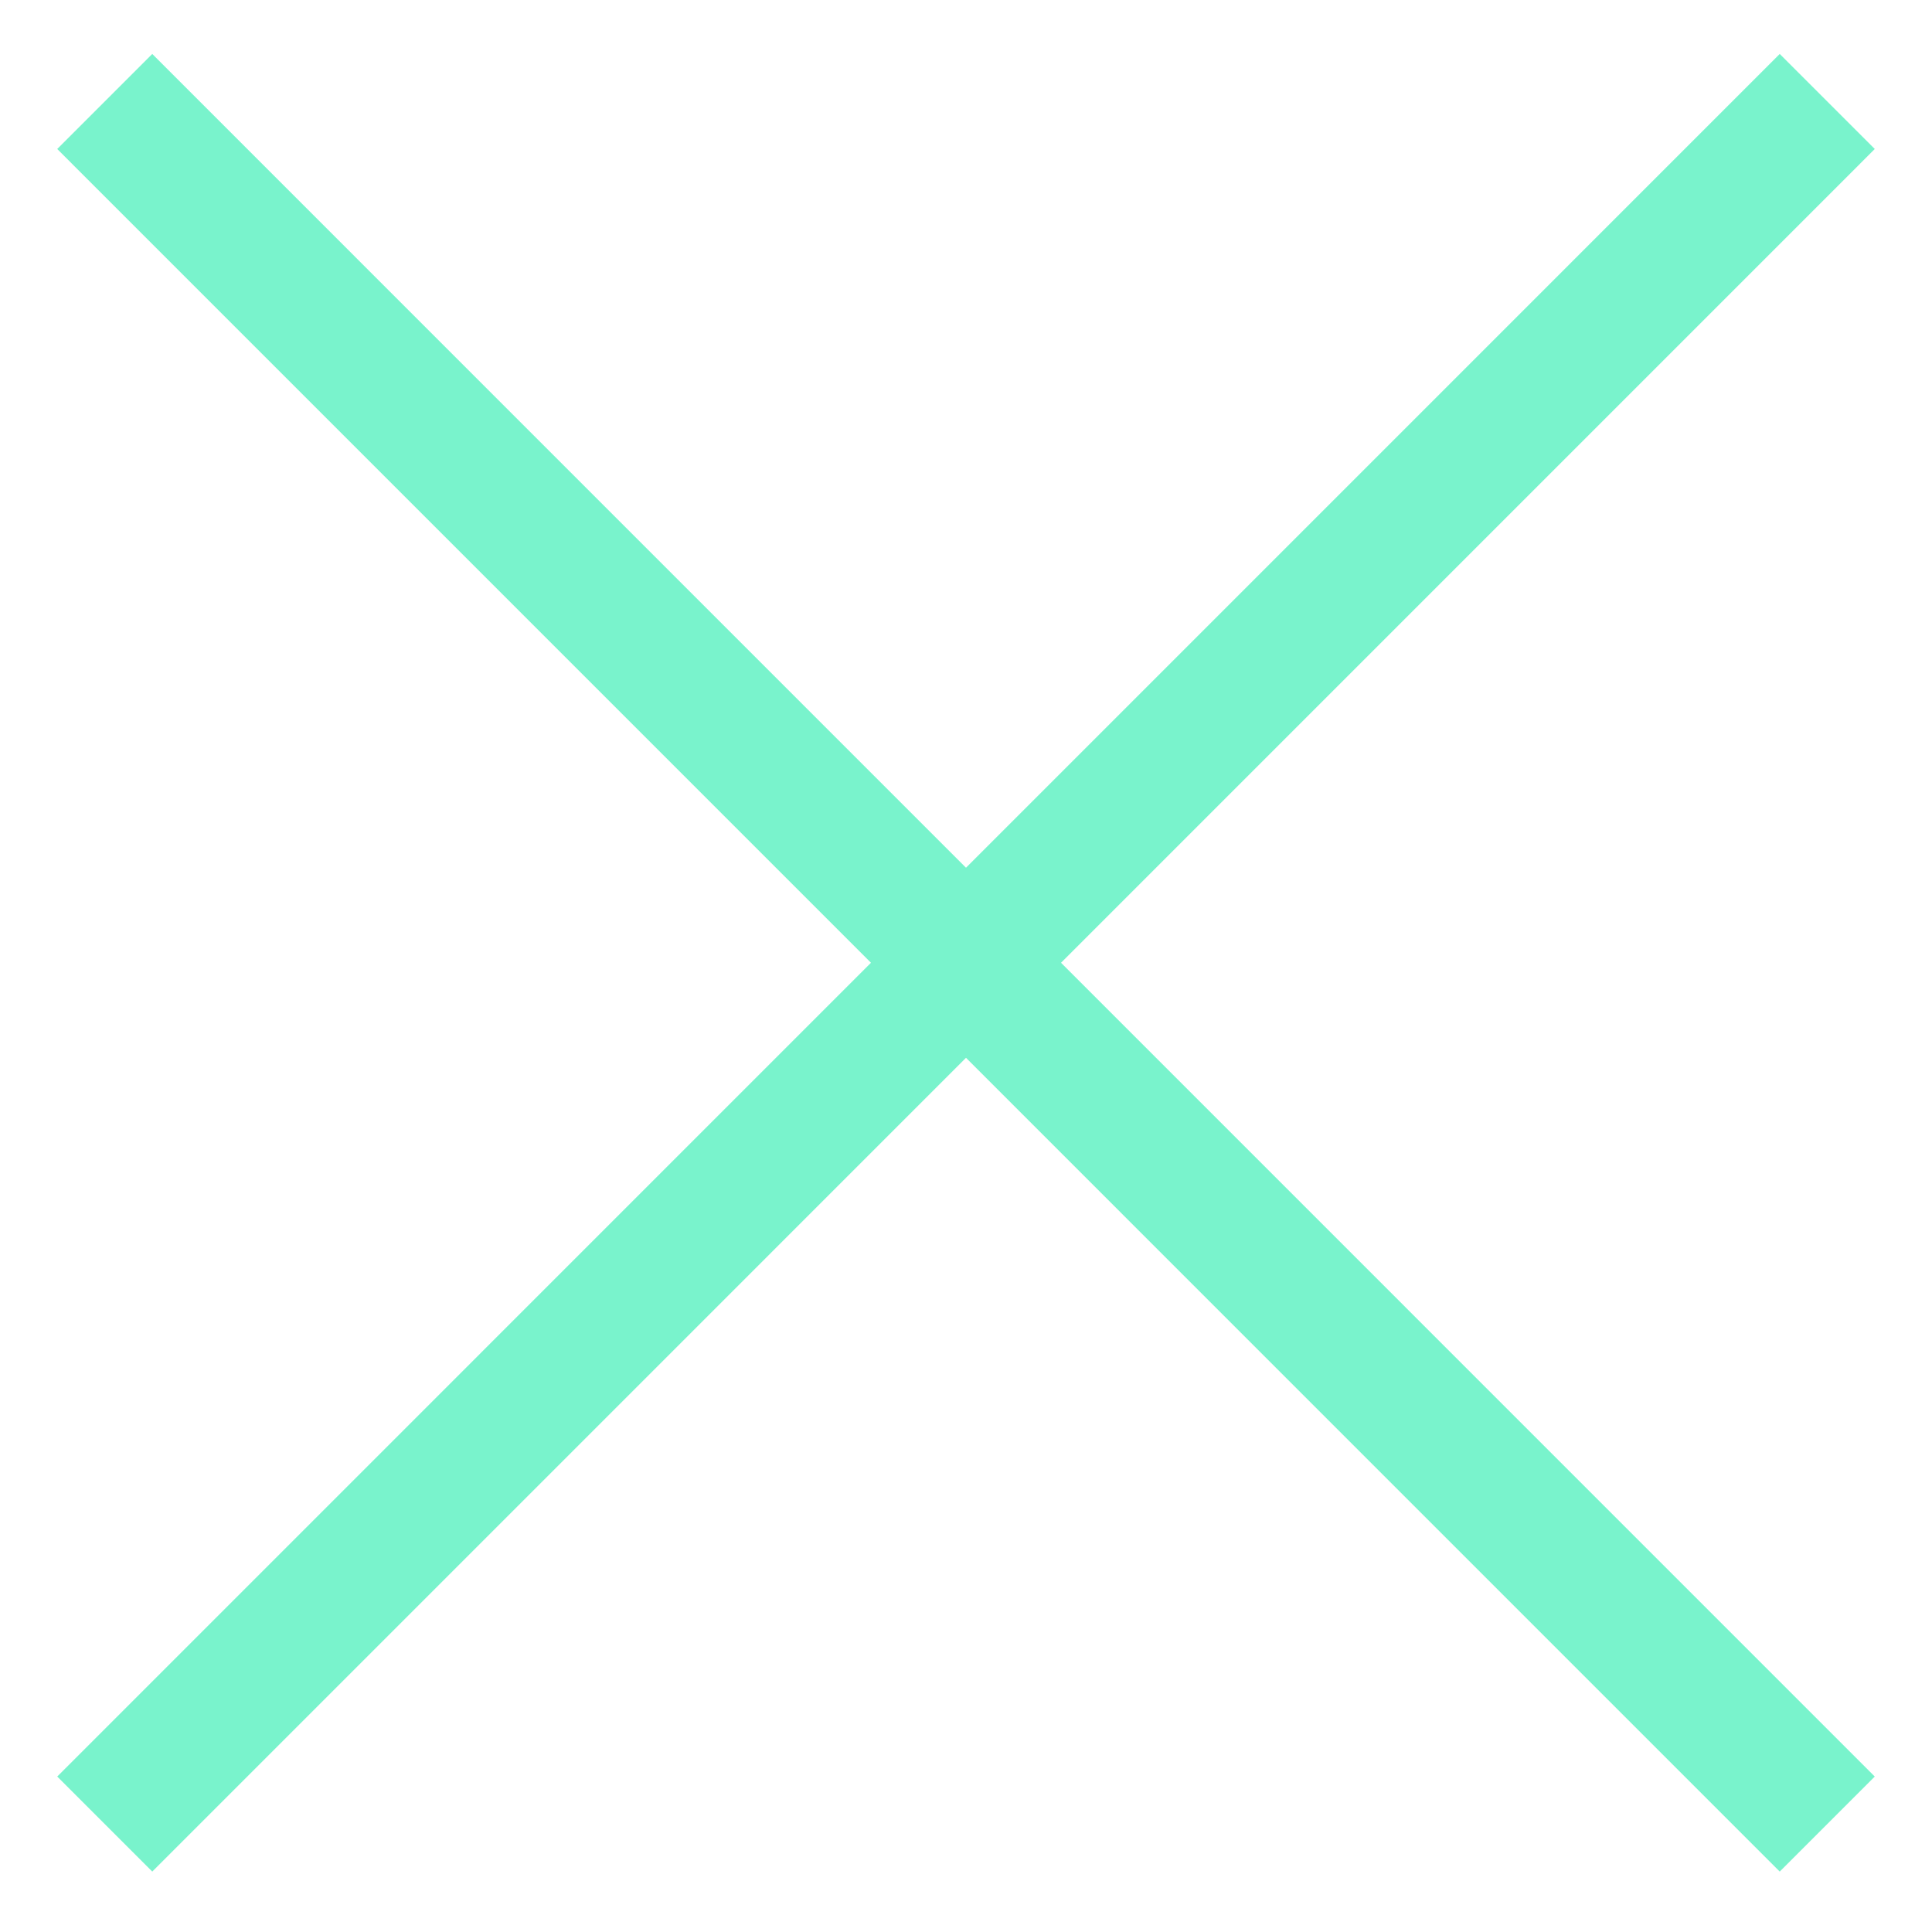 <svg width="23" height="23" viewBox="0 0 23 23" xmlns="http://www.w3.org/2000/svg">
    <g stroke="#79f3cc" stroke-width="1.6" fill="none" fill-rule="evenodd">
        <path d="m1.247 1.208 20.506 20.507M1.247 21.715 21.753 1.208"/>
    </g>
</svg>
